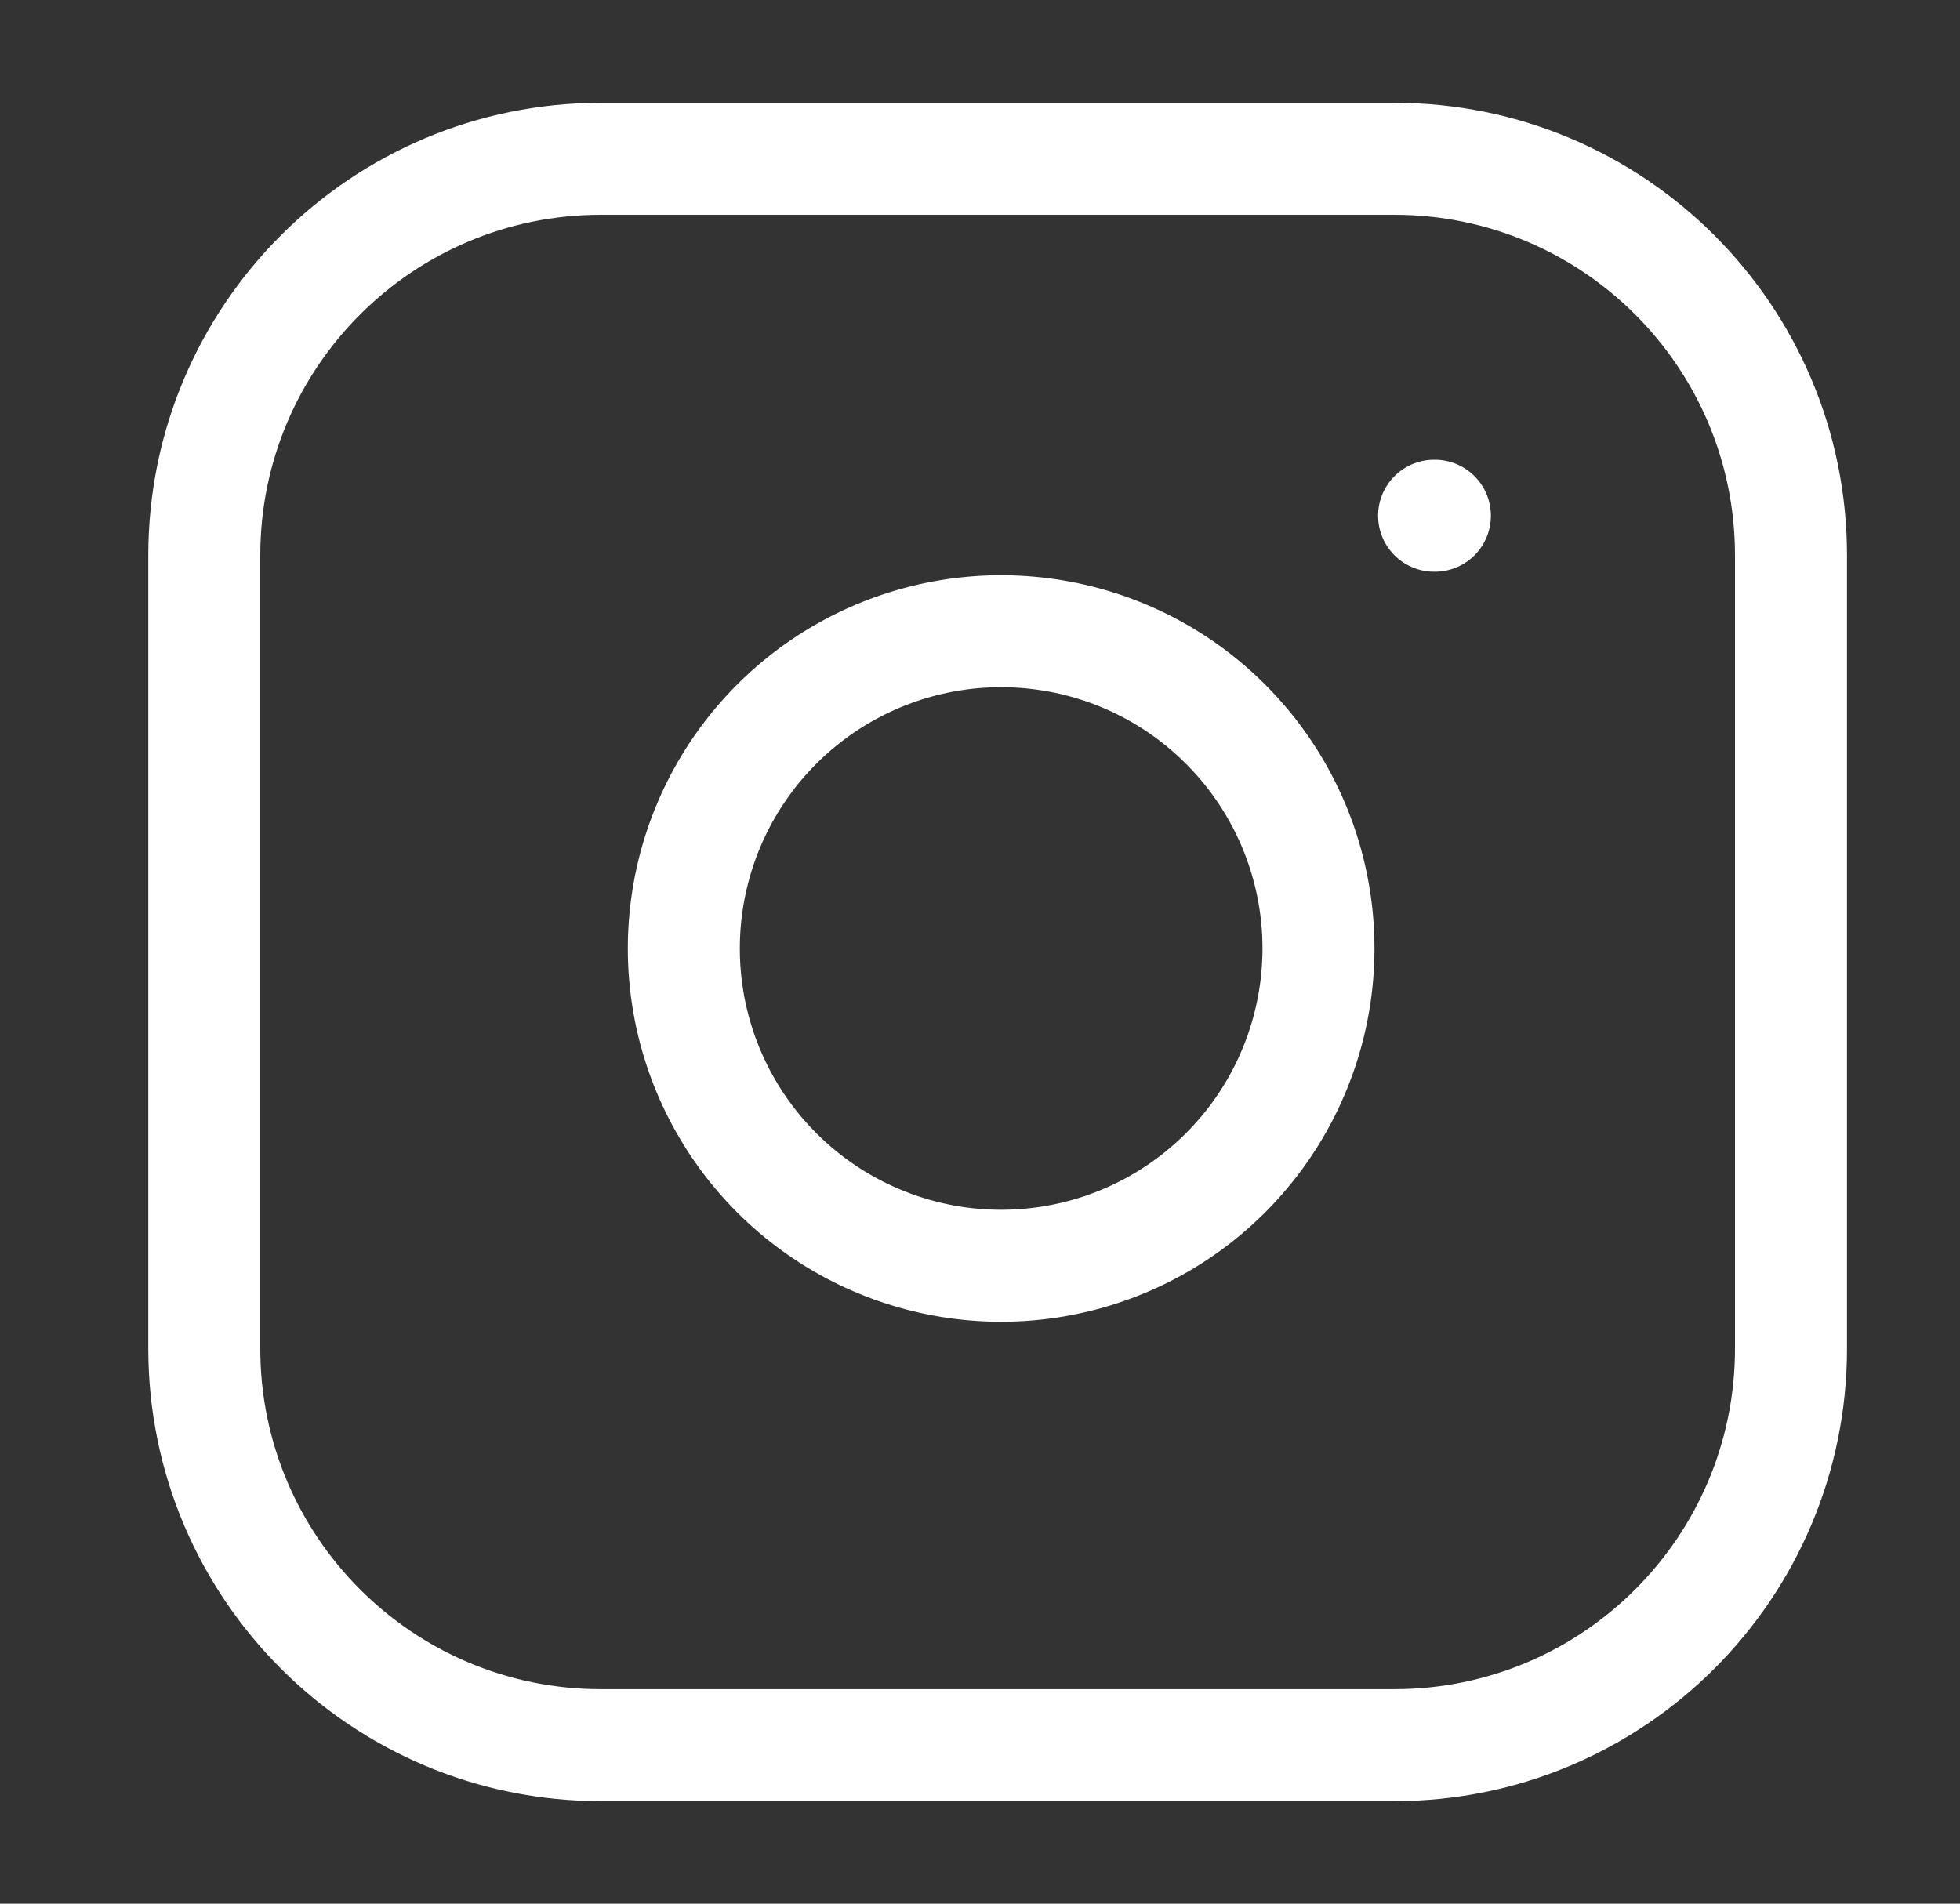 <svg width="35" height="34" viewBox="0 0 35 34" fill="none" xmlns="http://www.w3.org/2000/svg">
<rect x="0" y="0" width="35" height="34" fill="#333333" stroke="none"/>
<path d="M24.898 2.836H10.732C6.82 2.836 3.648 6.007 3.648 9.919V24.086C3.648 27.998 6.82 31.169 10.732 31.169H24.898C28.811 31.169 31.982 27.998 31.982 24.086V9.919C31.982 6.007 28.811 2.836 24.898 2.836Z" stroke="white" stroke-width="2" stroke-linecap="round" stroke-linejoin="round"/>
<path d="M23.483 16.109C23.658 17.288 23.456 18.492 22.907 19.55C22.358 20.608 21.49 21.466 20.425 22.002C19.361 22.538 18.154 22.724 16.977 22.535C15.801 22.345 14.713 21.79 13.871 20.947C13.028 20.104 12.472 19.017 12.283 17.84C12.094 16.664 12.28 15.457 12.816 14.392C13.352 13.328 14.21 12.459 15.268 11.91C16.326 11.361 17.53 11.16 18.709 11.335C19.912 11.513 21.025 12.073 21.884 12.933C22.744 13.793 23.305 14.906 23.483 16.109Z" stroke="white" stroke-width="2" stroke-linecap="round" stroke-linejoin="round"/>
<path d="M25.609 9.211H25.623" stroke="white" stroke-width="2" stroke-linecap="round" stroke-linejoin="round"/>
</svg>
